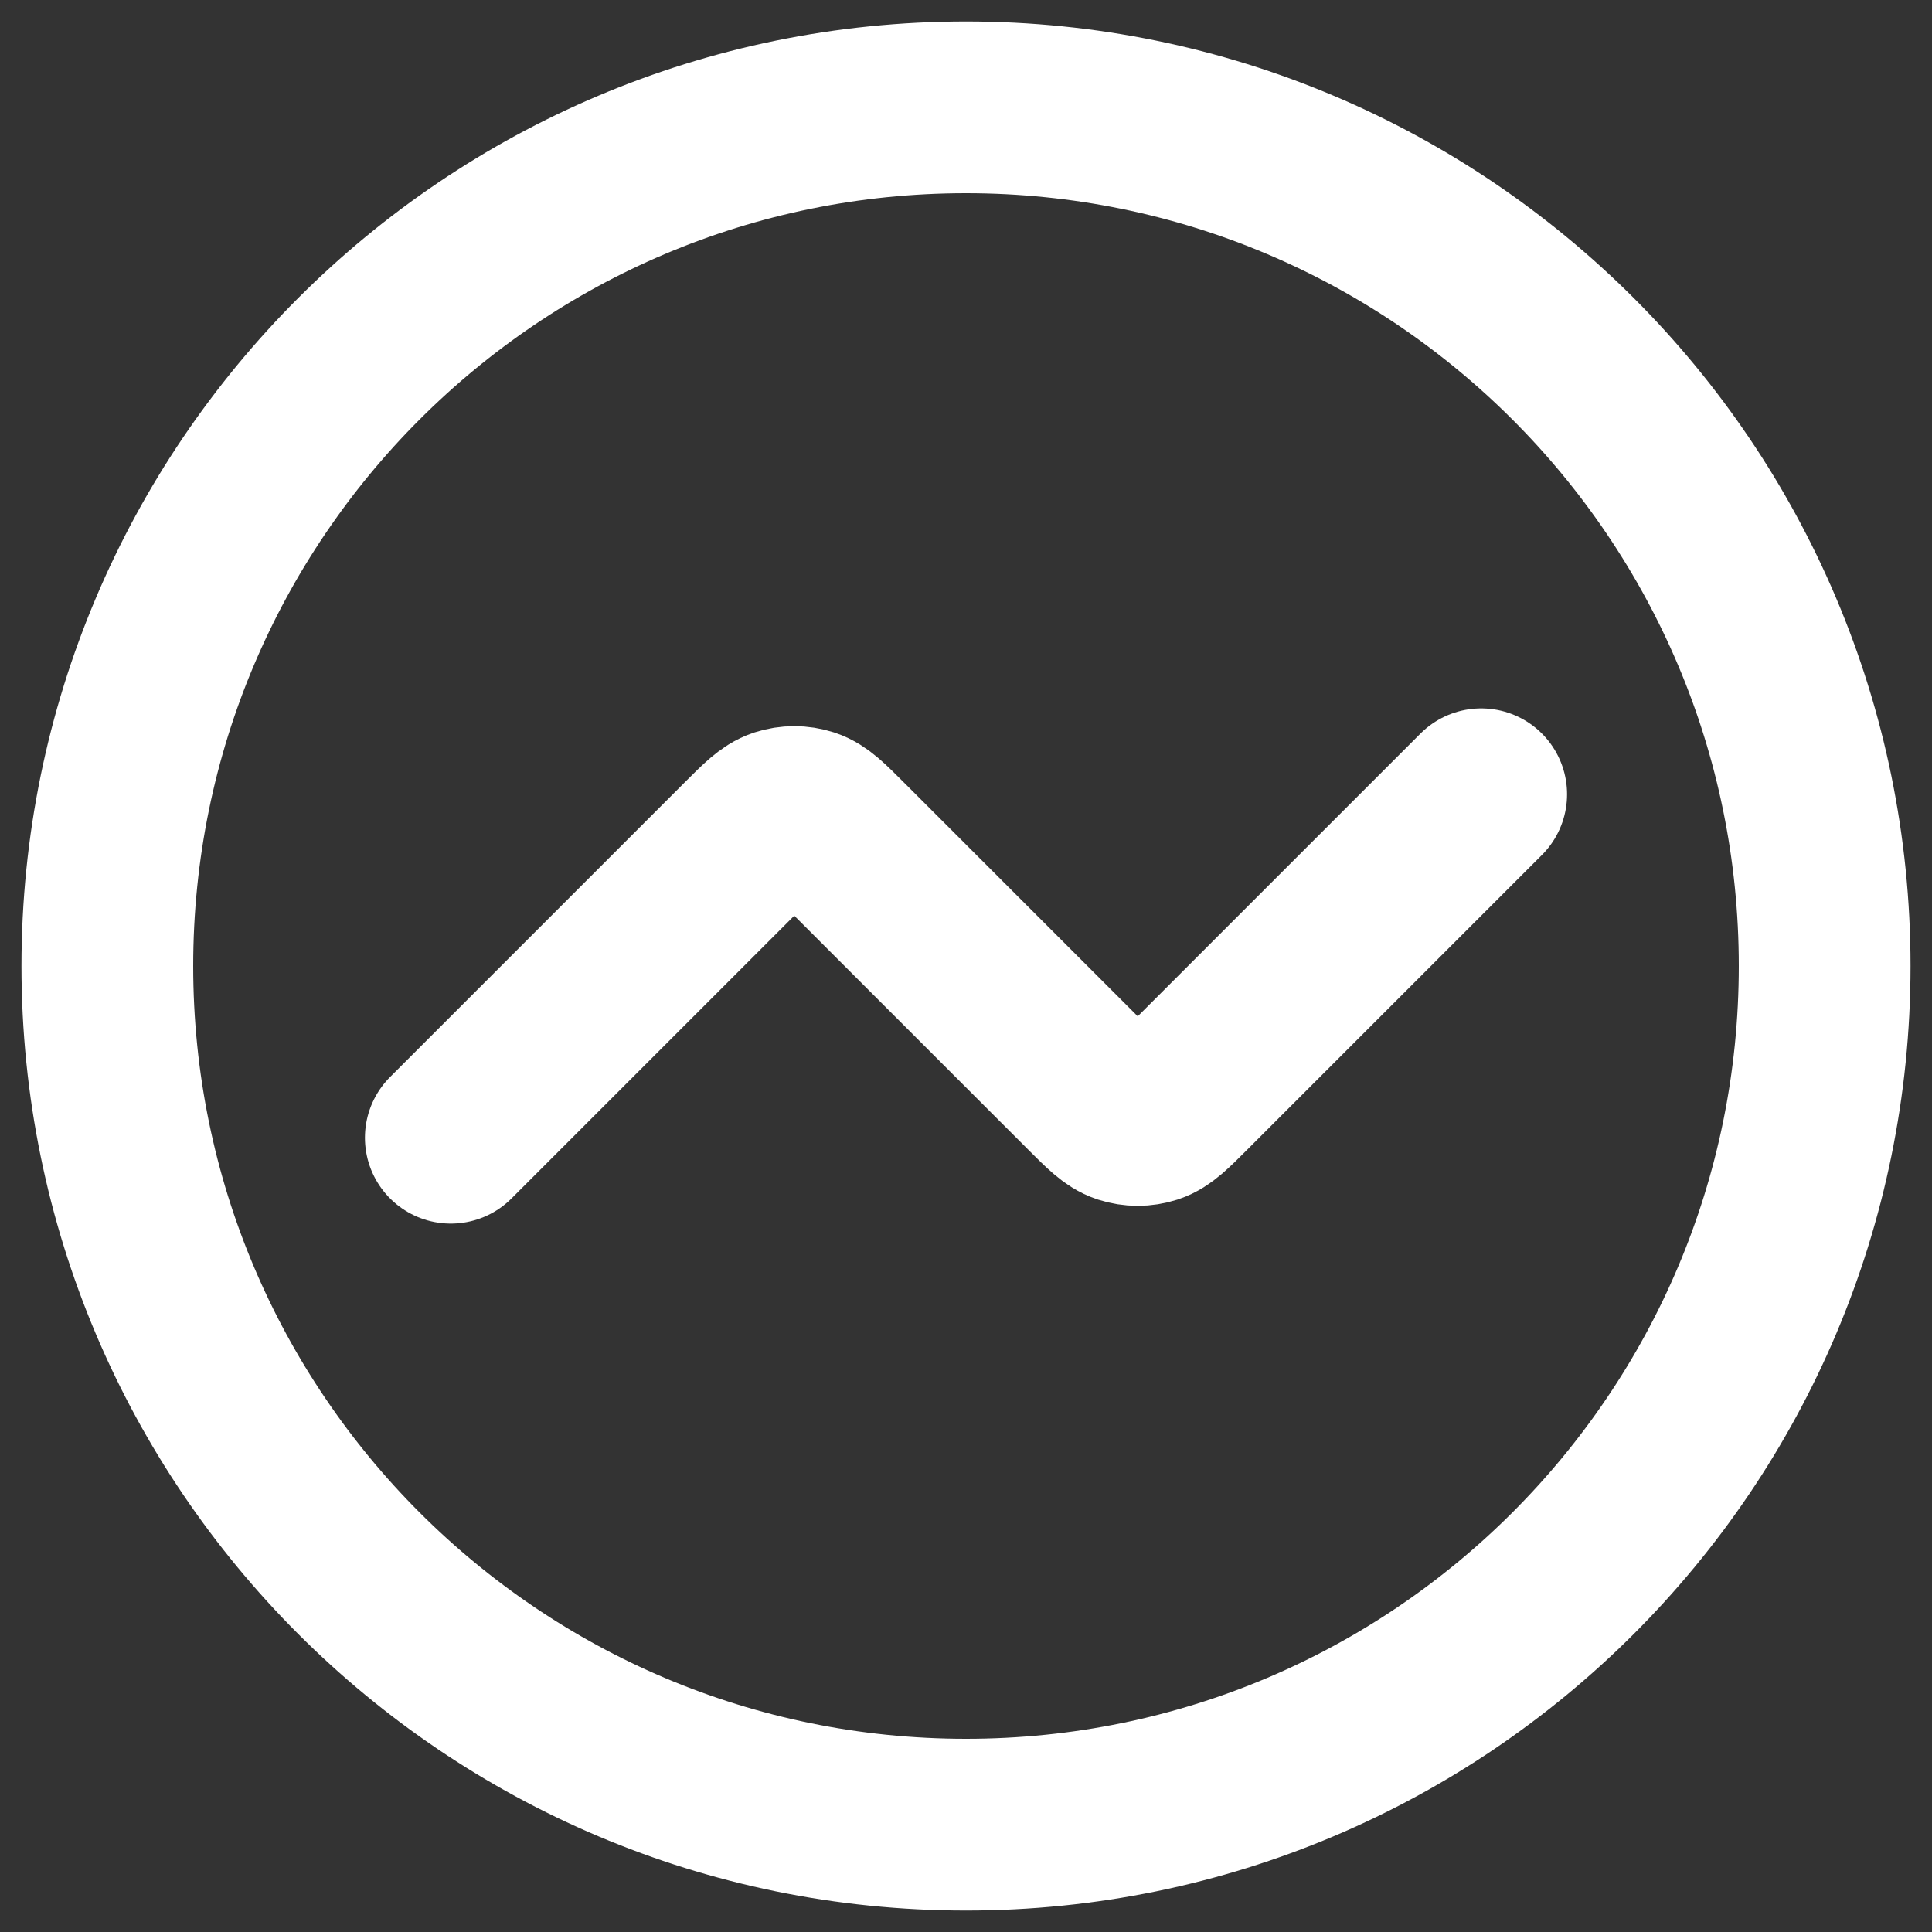 <svg width="18" height="18" viewBox="0 0 18 18" fill="none" xmlns="http://www.w3.org/2000/svg">
<rect x="0" y="0" width="18" height="18" fill="#333333" stroke="none"/>
<path d="M13.8 7.4L11.053 10.147C10.894 10.306 10.815 10.385 10.724 10.415C10.643 10.441 10.557 10.441 10.476 10.415C10.385 10.385 10.306 10.306 10.147 10.147L7.853 7.853C7.694 7.694 7.615 7.615 7.524 7.585C7.443 7.559 7.357 7.559 7.276 7.585C7.185 7.615 7.106 7.694 6.947 7.853L4.2 10.6M17 9C17 13.418 13.418 17 9 17C4.582 17 1 13.418 1 9C1 4.582 4.582 1 9 1C13.418 1 17 4.582 17 9Z" stroke="white" stroke-width="1.6" stroke-linecap="round" stroke-linejoin="round"/>
</svg>
